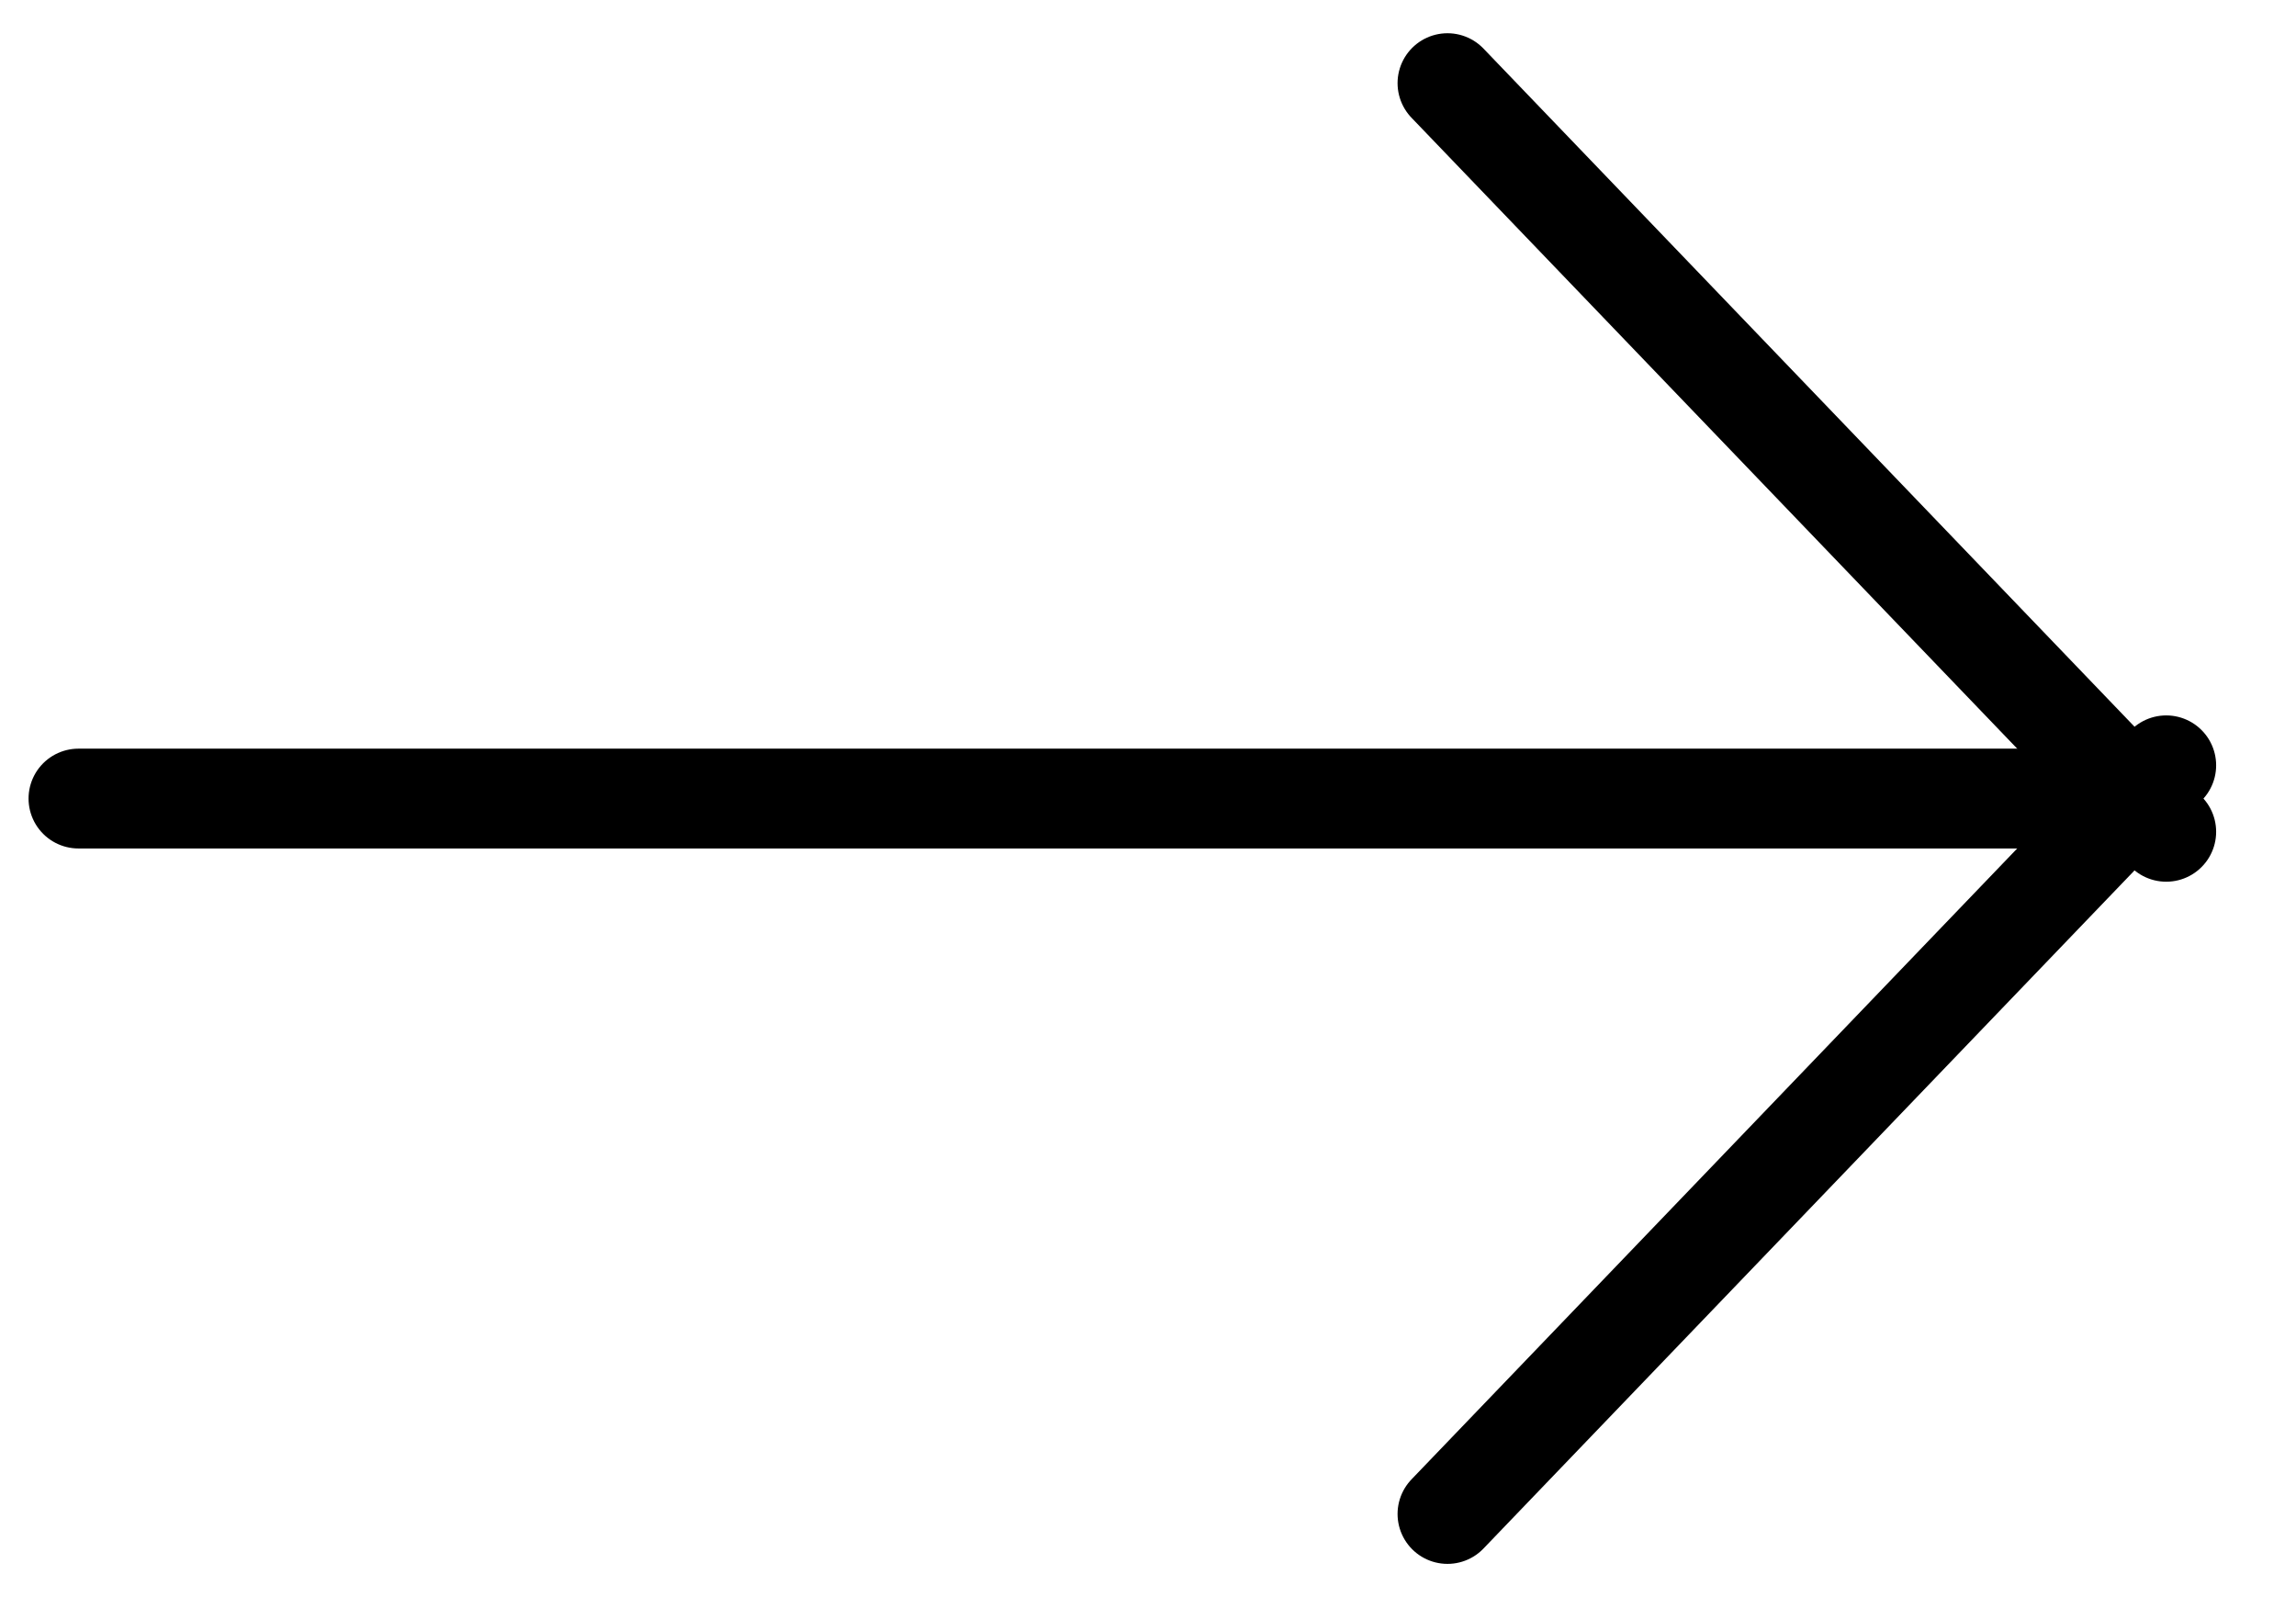 <svg width="23" height="16" viewBox="0 0 23 16" fill="none" xmlns="http://www.w3.org/2000/svg">
<path d="M0.786 8L21.214 8" stroke="black" stroke-linecap="round"/>
<path d="M14.5 15.167L21.7 7.667" stroke="black" stroke-linecap="round"/>
<path d="M14.5 0.833L21.7 8.333" stroke="black" stroke-linecap="round"/>
</svg>
